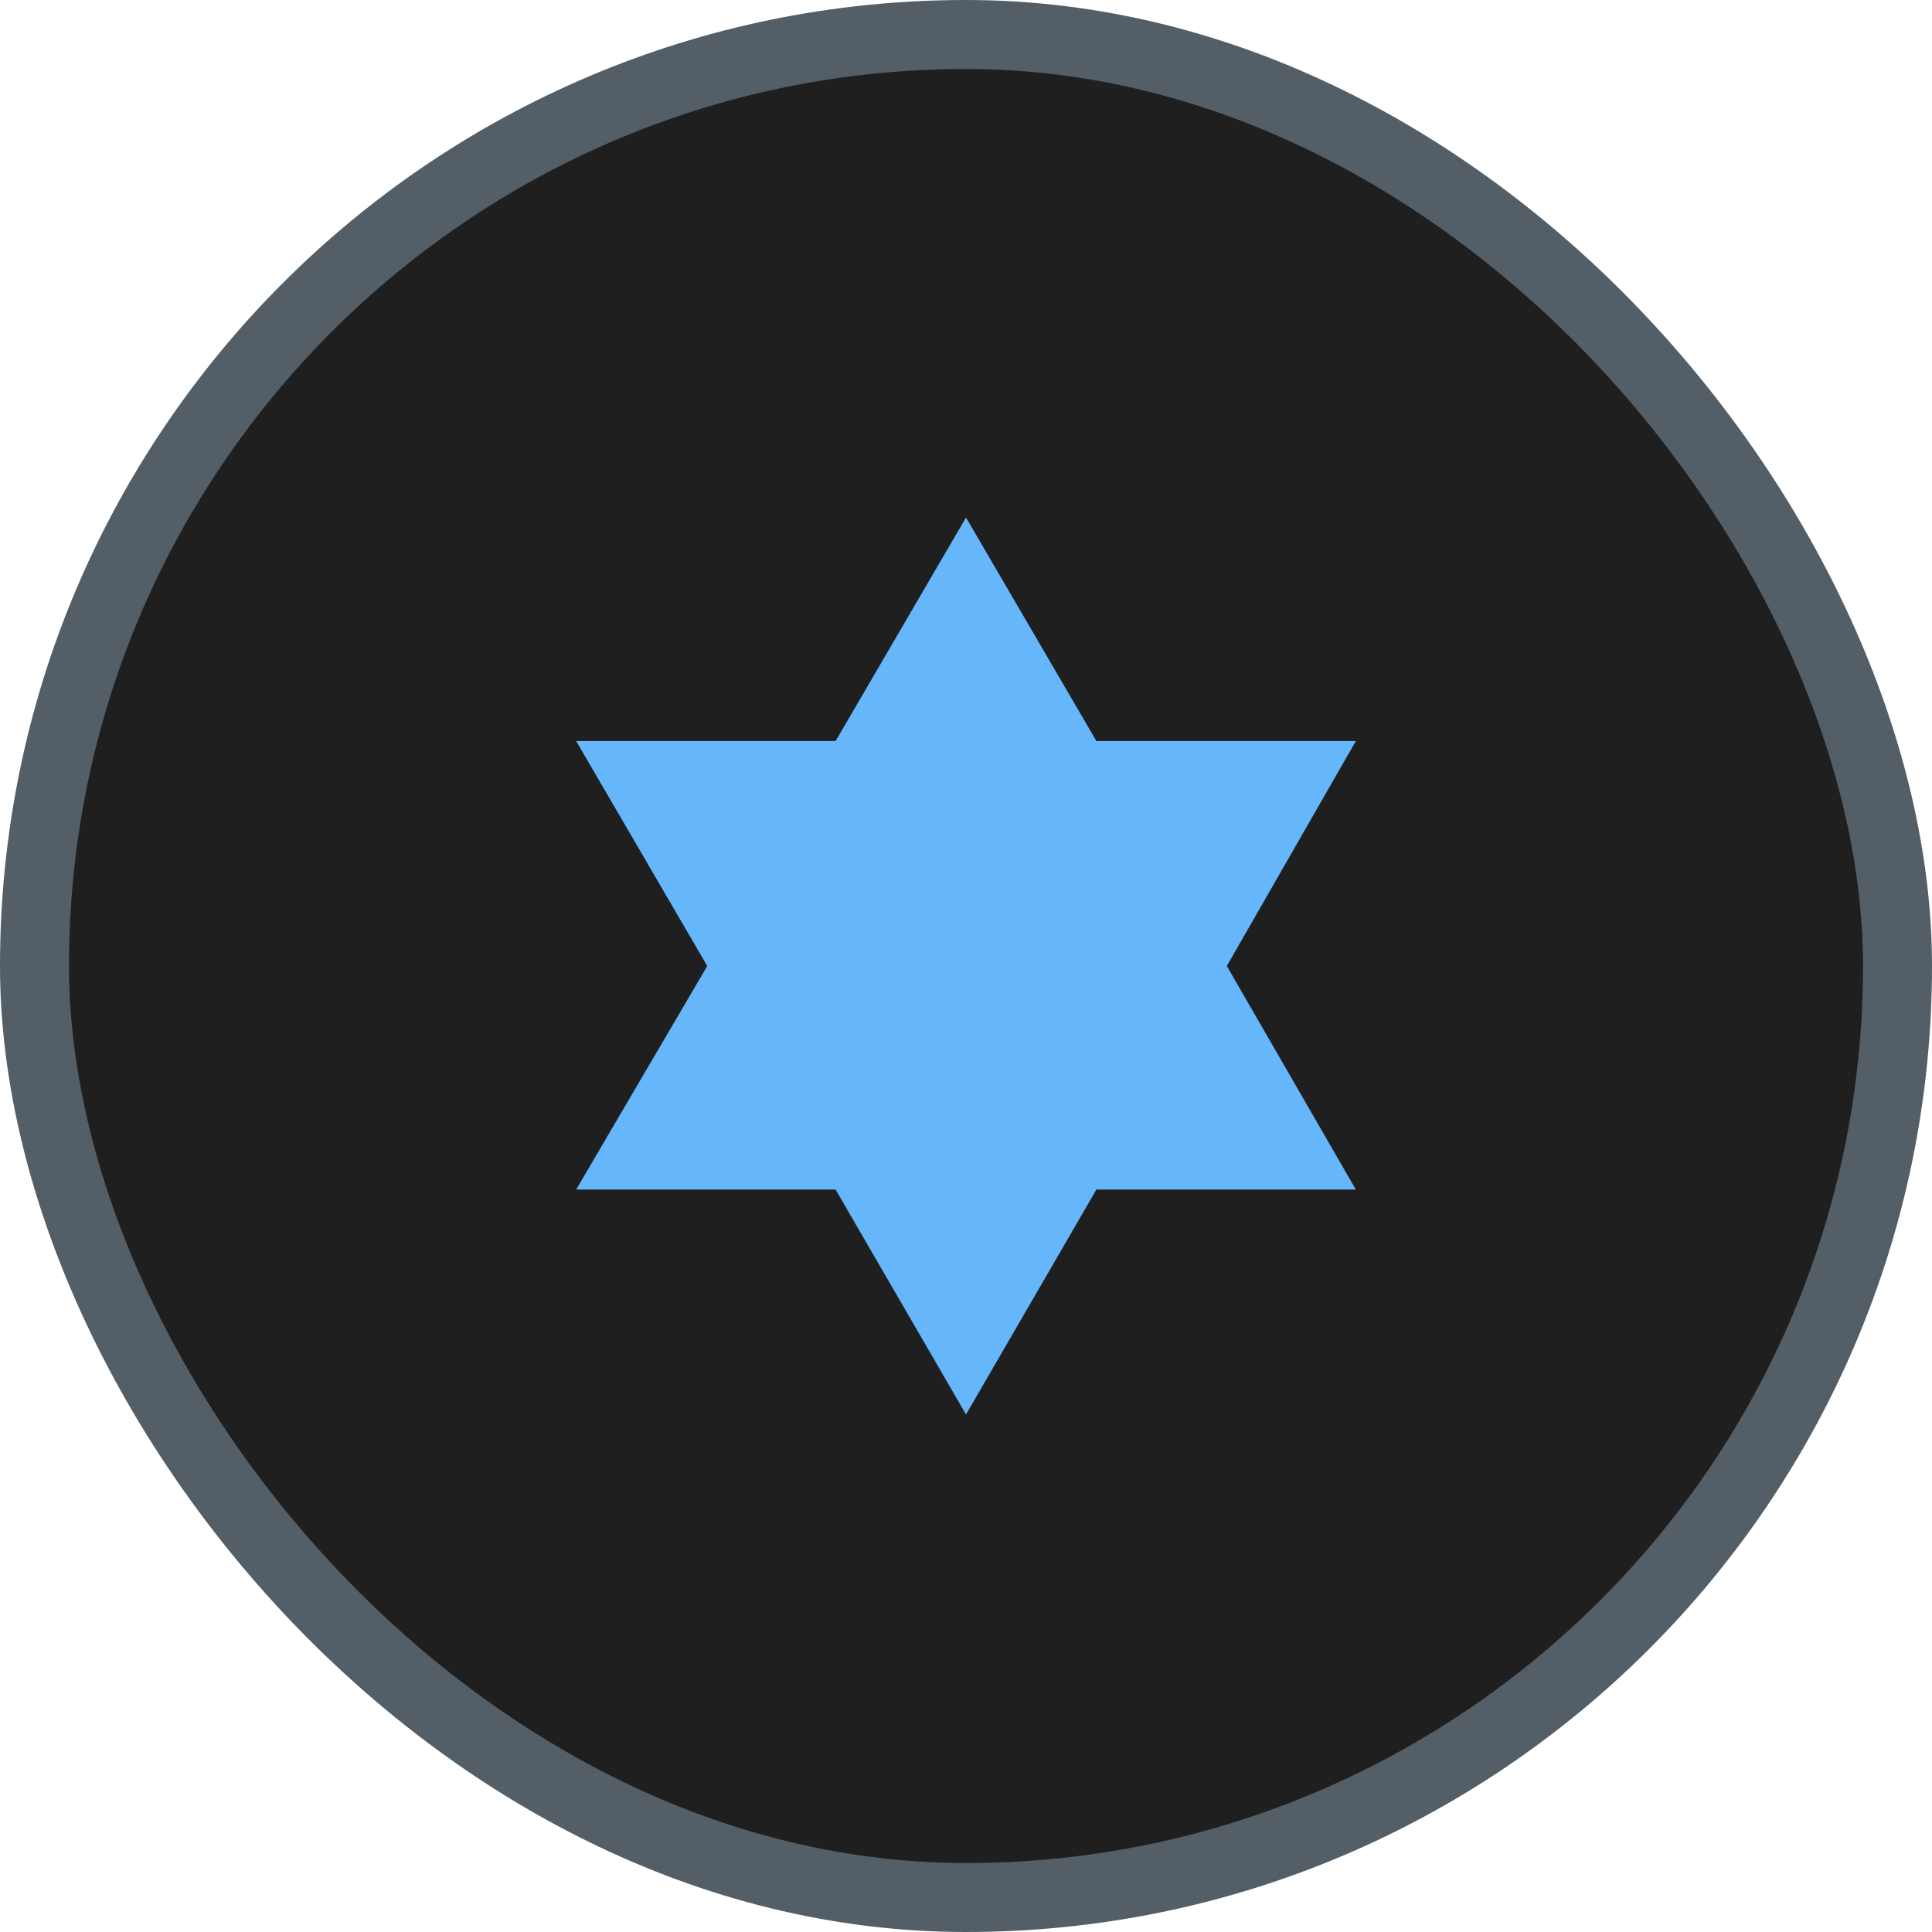 <svg width="28" height="28" viewBox="0 0 28 28" fill="none" xmlns="http://www.w3.org/2000/svg">
<rect x="0.5" y="0.5" width="27" height="27" rx="13.5" fill="#1F1F1F"/>
<rect x="0.5" y="0.5" width="27" height="27" rx="13.5" stroke="#535E67"/>
<path d="M14 7.5L12.11 10.74H8.35L10.25 14L8.35 17.24H12.11L14 20.5L15.89 17.24H19.65L17.78 14L19.65 10.74H15.89L14 7.5Z" fill="#65B6FB"/>
</svg>
